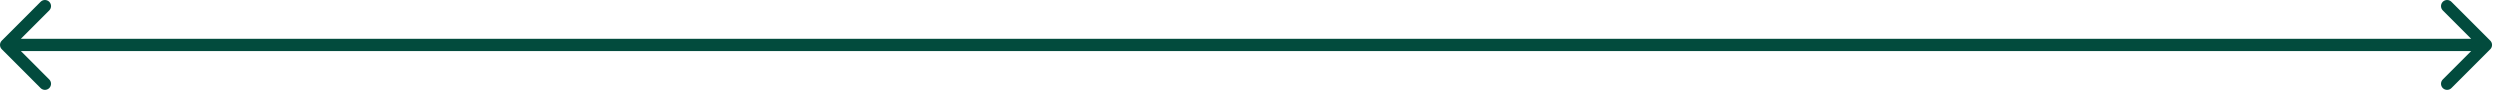 <?xml version="1.0" encoding="UTF-8"?> <svg xmlns="http://www.w3.org/2000/svg" width="310" height="12" viewBox="0 0 310 12" fill="none"><path d="M0.222 5.037C-0.074 5.332 -0.074 5.812 0.222 6.107L5.037 10.922C5.333 11.218 5.812 11.218 6.107 10.922C6.403 10.627 6.403 10.148 6.107 9.852L1.827 5.572L6.107 1.292C6.403 0.996 6.403 0.517 6.107 0.222C5.812 -0.074 5.333 -0.074 5.037 0.222L0.222 5.037ZM308.792 6.107C309.087 5.812 309.087 5.332 308.792 5.037L303.976 0.222C303.681 -0.074 303.202 -0.074 302.906 0.222C302.611 0.517 302.611 0.996 302.906 1.292L307.187 5.572L302.906 9.852C302.611 10.148 302.611 10.627 302.906 10.922C303.202 11.218 303.681 11.218 303.976 10.922L308.792 6.107ZM0.757 5.572V6.329H308.257V5.572V4.815H0.757V5.572Z" fill="#024B3D"></path></svg> 